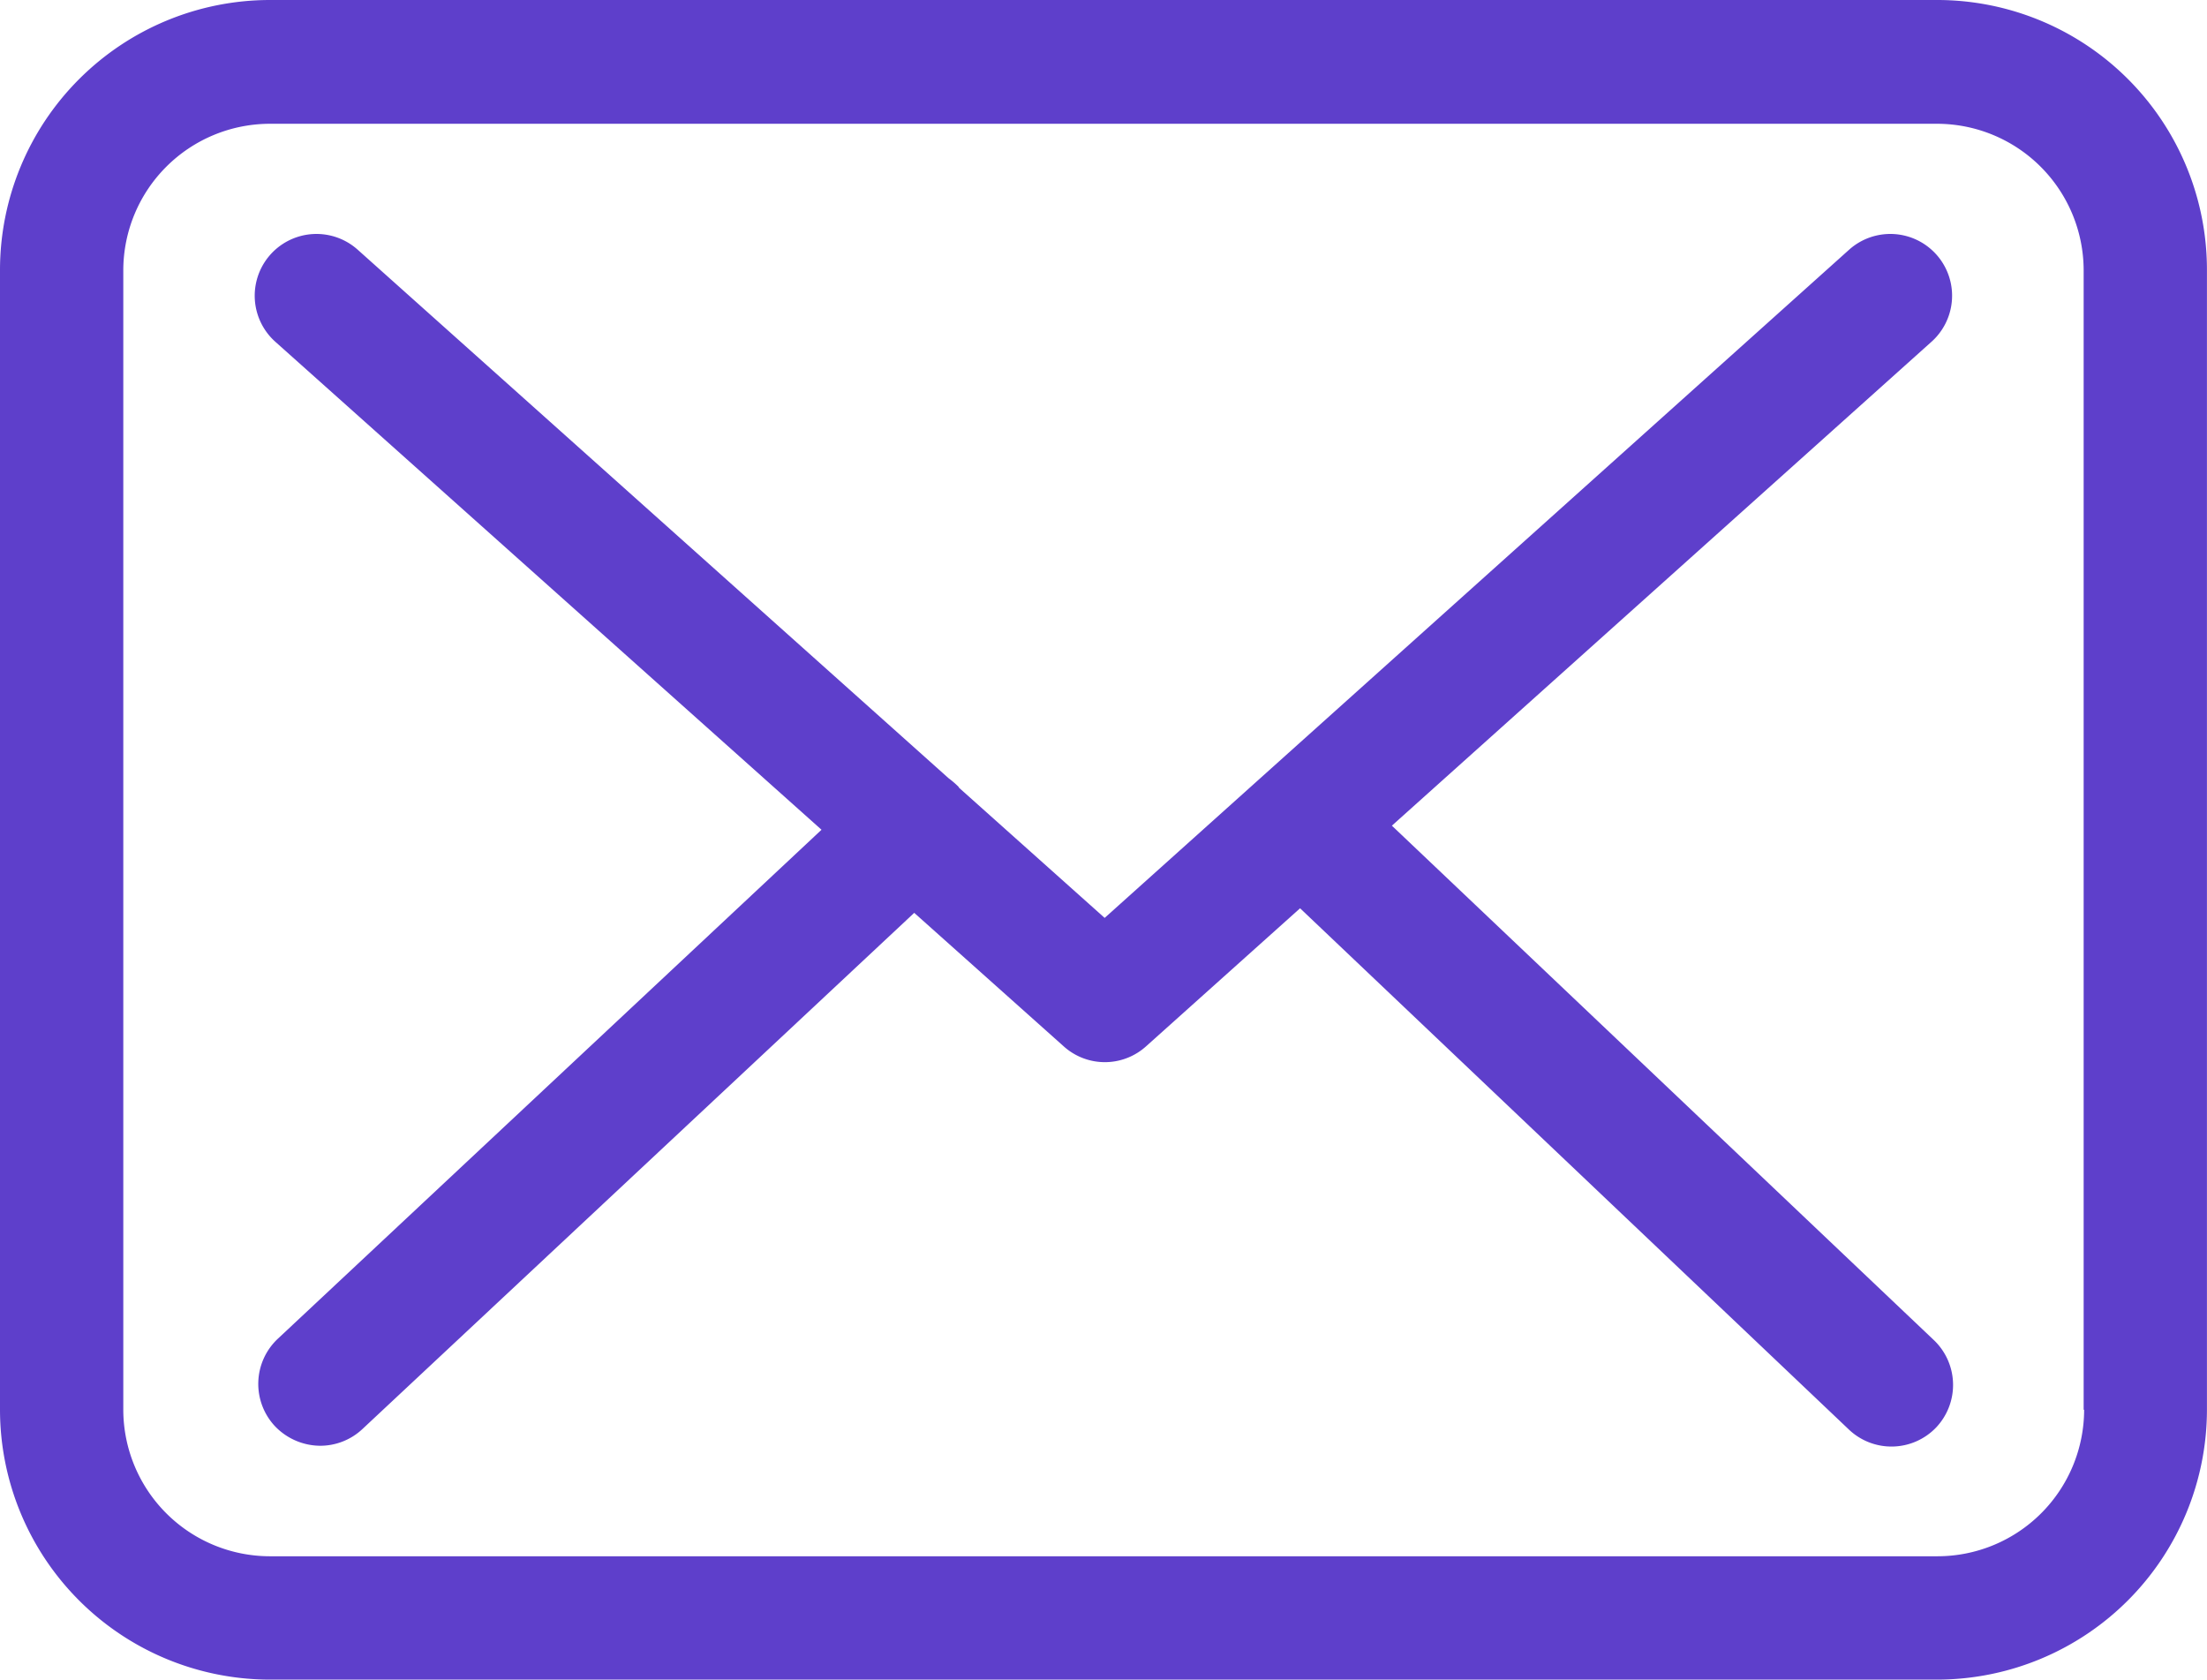 <svg xmlns="http://www.w3.org/2000/svg" width="41.063" height="31.249" viewBox="0 0 41.063 31.249">
  <g id="envelope" transform="translate(0 -57.75)">
    <g id="Group_2901" data-name="Group 2901" transform="translate(0 57.75)">
      <path id="Path_5581" data-name="Path 5581" d="M36.05,57.75H5.021A5.026,5.026,0,0,0,0,62.771V83.978A5.026,5.026,0,0,0,5.021,89h31.02a5.026,5.026,0,0,0,5.021-5.021V62.78A5.02,5.02,0,0,0,36.05,57.75Zm2.727,26.228a2.73,2.73,0,0,1-2.727,2.727H5.021a2.73,2.73,0,0,1-2.727-2.727V62.78a2.73,2.73,0,0,1,2.727-2.727h31.02a2.73,2.73,0,0,1,2.727,2.727v21.2Z" transform="translate(0 -57.75)" fill="#5e3fcb"/>
      <path id="Path_5582" data-name="Path 5582" d="M76.912,119.918l10.043-9.006a1.149,1.149,0,1,0-1.538-1.708l-13.849,12.43-2.7-2.413c-.008-.008-.017-.017-.017-.025a1.7,1.7,0,0,0-.187-.161L57.668,109.2a1.149,1.149,0,1,0-1.529,1.716L66.3,119.994l-10.119,9.473a1.152,1.152,0,0,0-.051,1.623,1.174,1.174,0,0,0,.841.365,1.149,1.149,0,0,0,.782-.306l10.272-9.609,2.787,2.489a1.144,1.144,0,0,0,1.529-.008l2.863-2.566,10.213,9.7a1.15,1.15,0,0,0,1.623-.042A1.152,1.152,0,0,0,87,129.493Z" transform="translate(-51.015 -104.556)" fill="#5e3fcb"/>
    </g>
  </g>
</svg>
